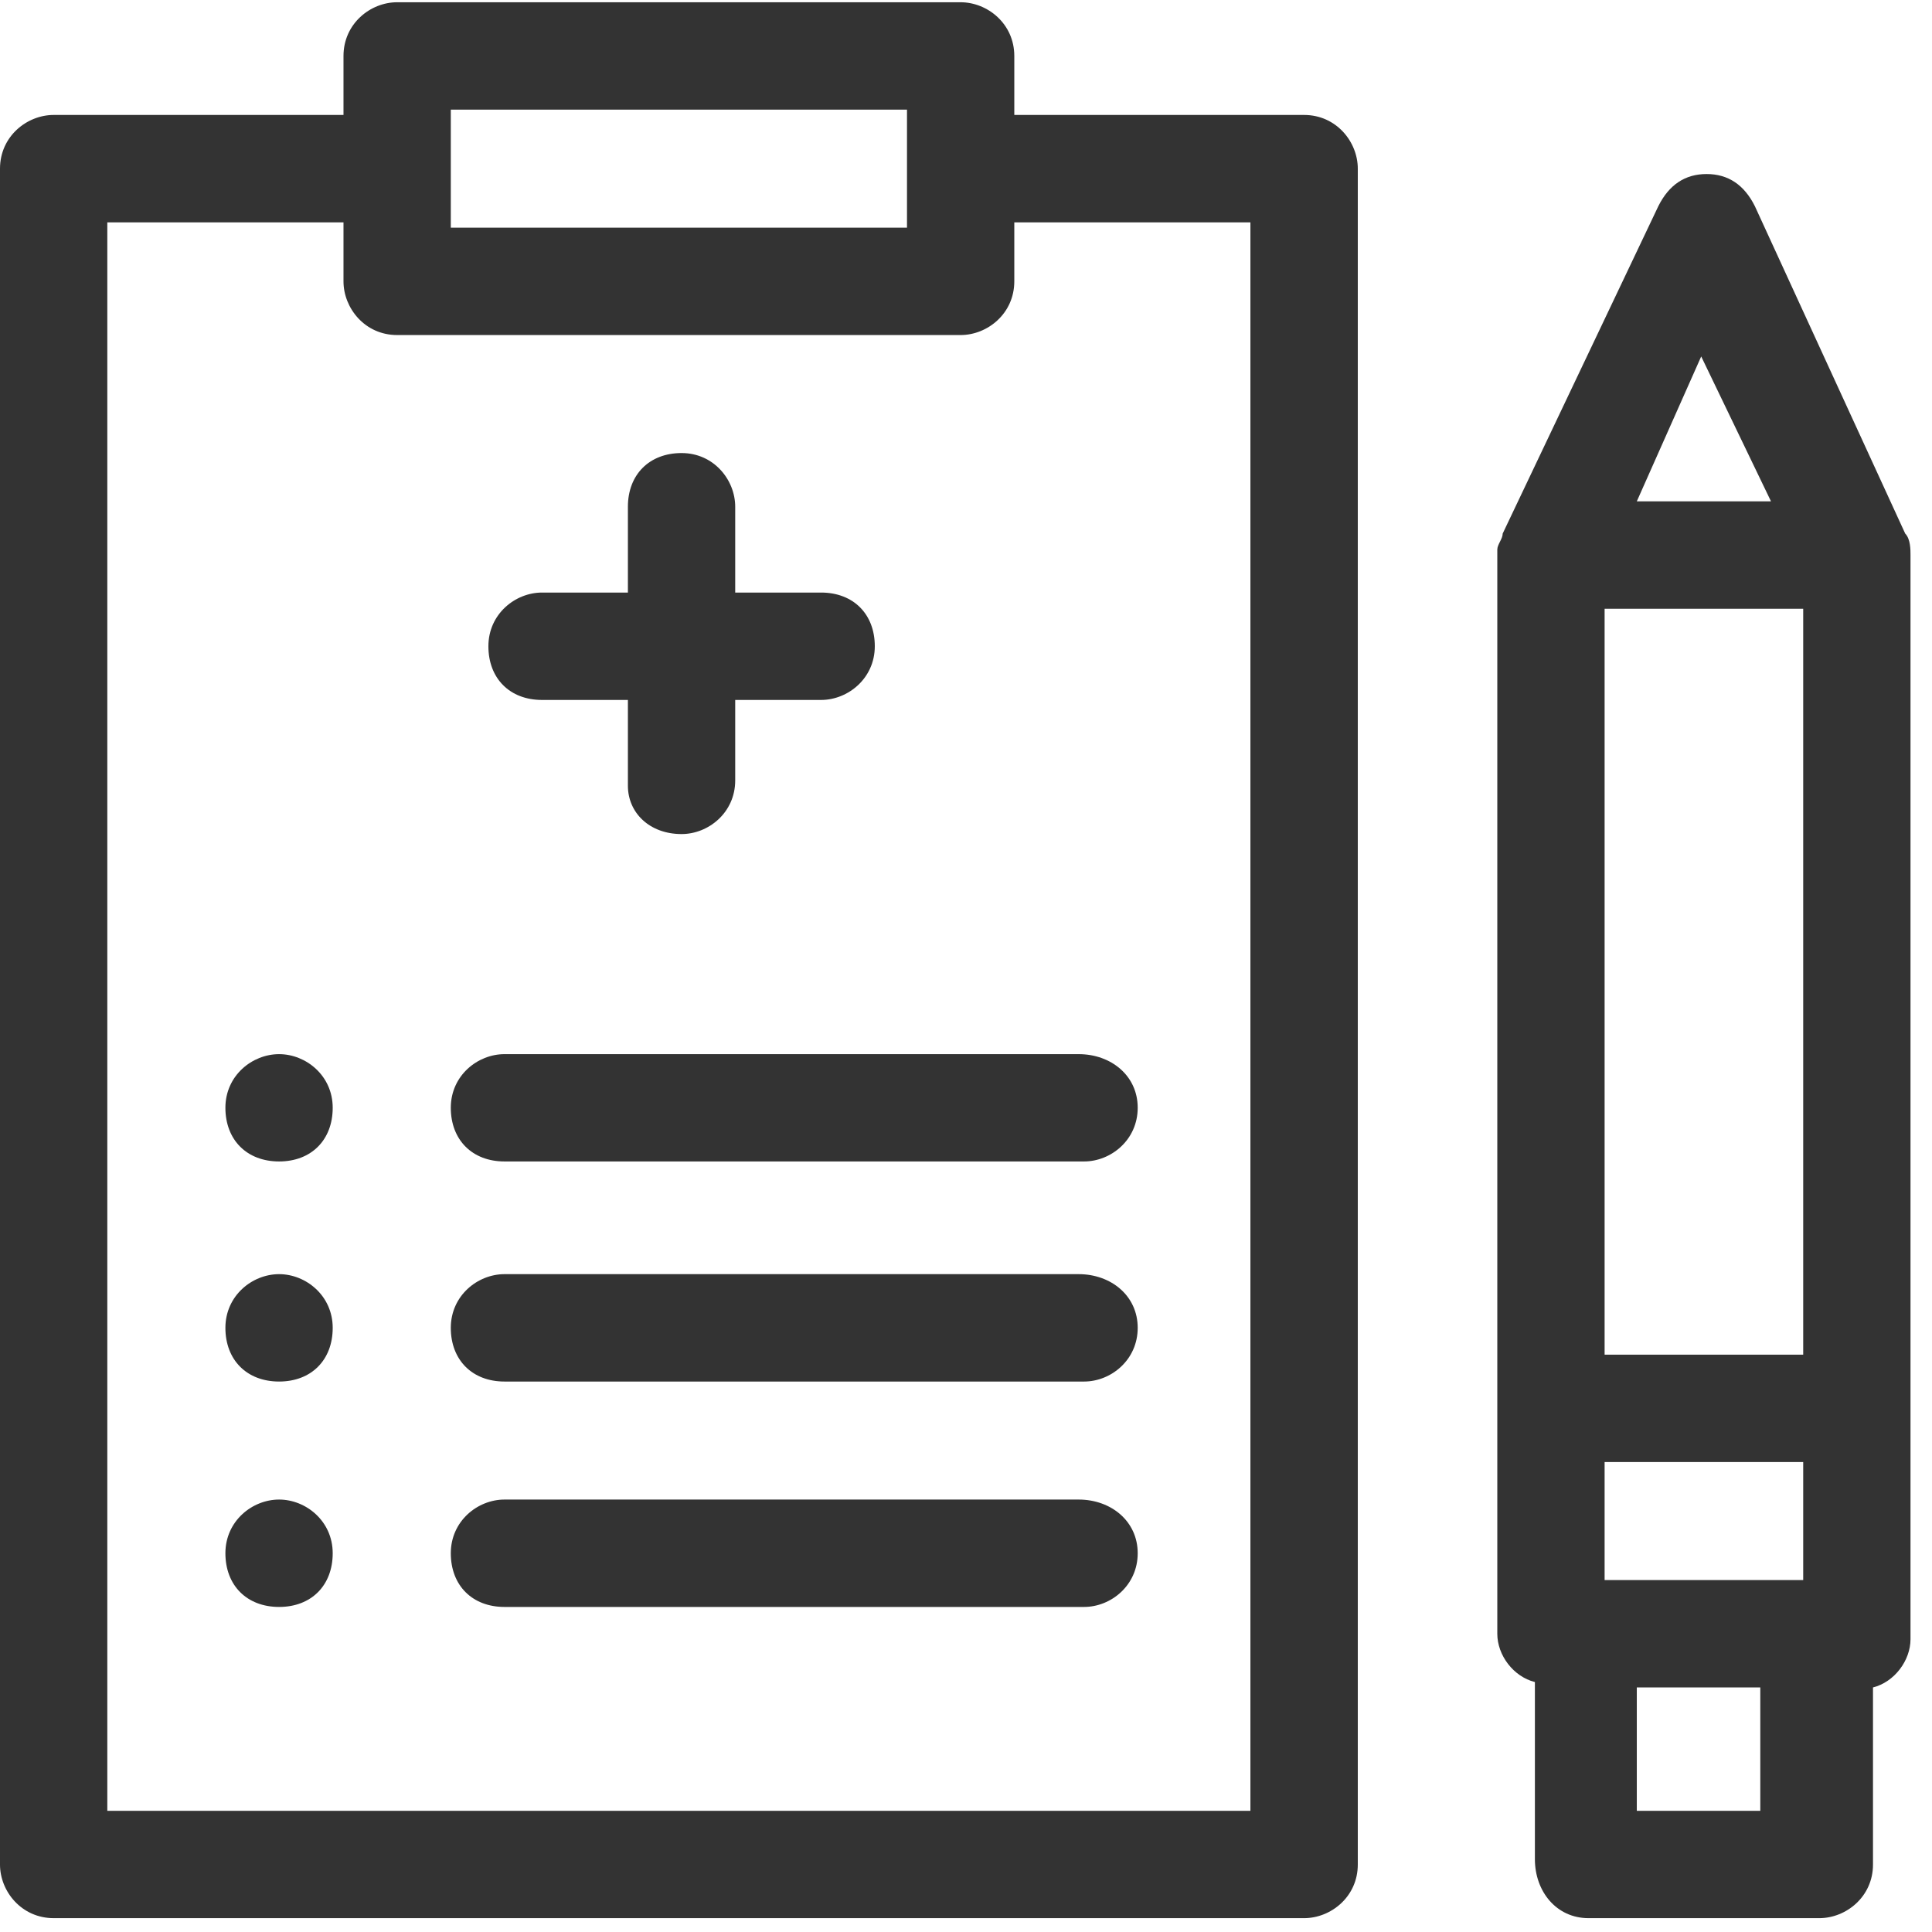 <svg width="24" height="24" viewBox="0 0 24 24" fill="none" xmlns="http://www.w3.org/2000/svg">
<path d="M11.933 0.028H4.933C4.6 0.028 4.267 0.295 4.267 0.695V1.428H0.667C0.333 1.428 0 1.695 0 2.095V23.162C0 23.495 0.267 23.828 0.667 23.828H16.2C16.533 23.828 16.867 23.562 16.867 23.162V2.095C16.867 1.762 16.6 1.428 16.2 1.428H12.6V0.695C12.6 0.295 12.267 0.028 11.933 0.028ZM5.6 1.362H11.267V2.828H5.6V1.362ZM15.533 2.762V22.495H1.333V2.762H4.267V3.495C4.267 3.828 4.533 4.162 4.933 4.162H11.933C12.267 4.162 12.6 3.895 12.6 3.495V2.762H15.533Z" fill="#333333"/>
<path d="M3.467 13.095C3.133 13.095 2.8 13.361 2.8 13.761C2.8 14.161 3.067 14.428 3.467 14.428C3.867 14.428 4.133 14.161 4.133 13.761C4.133 13.361 3.8 13.095 3.467 13.095Z" fill="#333333"/>
<path d="M13.4 13.095H6.267C5.933 13.095 5.6 13.361 5.6 13.761C5.6 14.161 5.867 14.428 6.267 14.428H13.467C13.8 14.428 14.133 14.161 14.133 13.761C14.133 13.361 13.8 13.095 13.4 13.095Z" fill="#333333"/>
<path d="M3.467 15.828C3.133 15.828 2.8 16.095 2.8 16.495C2.8 16.895 3.067 17.162 3.467 17.162C3.867 17.162 4.133 16.895 4.133 16.495C4.133 16.095 3.8 15.828 3.467 15.828Z" fill="#333333"/>
<path d="M13.4 15.828H6.267C5.933 15.828 5.6 16.095 5.6 16.495C5.6 16.895 5.867 17.162 6.267 17.162H13.467C13.8 17.162 14.133 16.895 14.133 16.495C14.133 16.095 13.8 15.828 13.4 15.828Z" fill="#333333"/>
<path d="M3.467 18.628C3.133 18.628 2.8 18.895 2.8 19.295C2.8 19.695 3.067 19.962 3.467 19.962C3.867 19.962 4.133 19.695 4.133 19.295C4.133 18.895 3.8 18.628 3.467 18.628Z" fill="#333333"/>
<path d="M13.4 18.628H6.267C5.933 18.628 5.6 18.895 5.6 19.295C5.6 19.695 5.867 19.962 6.267 19.962H13.467C13.8 19.962 14.133 19.695 14.133 19.295C14.133 18.895 13.8 18.628 13.4 18.628Z" fill="#333333"/>
<path d="M8.467 10.361C8.8 10.361 9.133 10.095 9.133 9.695V8.695H10.2C10.533 8.695 10.867 8.428 10.867 8.028C10.867 7.628 10.6 7.361 10.2 7.361H9.133V6.295C9.133 5.961 8.867 5.628 8.467 5.628C8.067 5.628 7.8 5.895 7.8 6.295V7.361H6.733C6.4 7.361 6.067 7.628 6.067 8.028C6.067 8.428 6.333 8.695 6.733 8.695H7.8V9.761C7.8 10.095 8.067 10.361 8.467 10.361Z" fill="#333333"/>
<path d="M19.733 23.828H22.6C22.933 23.828 23.267 23.562 23.267 23.162V20.962C23.533 20.895 23.733 20.628 23.733 20.362V6.895C23.733 6.828 23.733 6.695 23.667 6.628L21.8 2.562C21.667 2.295 21.467 2.162 21.2 2.162C20.933 2.162 20.733 2.295 20.6 2.562C18.667 6.628 18.667 6.628 18.667 6.628C18.667 6.695 18.6 6.762 18.6 6.828V6.895V20.295C18.6 20.562 18.8 20.828 19.067 20.895V23.095C19.067 23.495 19.333 23.828 19.733 23.828ZM21.867 22.495H20.333V20.962H21.867V22.495ZM21.133 4.428L22 6.228H20.333L21.133 4.428ZM19.933 7.562H22.4V16.828H19.933V7.562ZM19.933 18.162H22.4V19.628H19.933V18.162Z" fill="#333333"/>
</svg>
